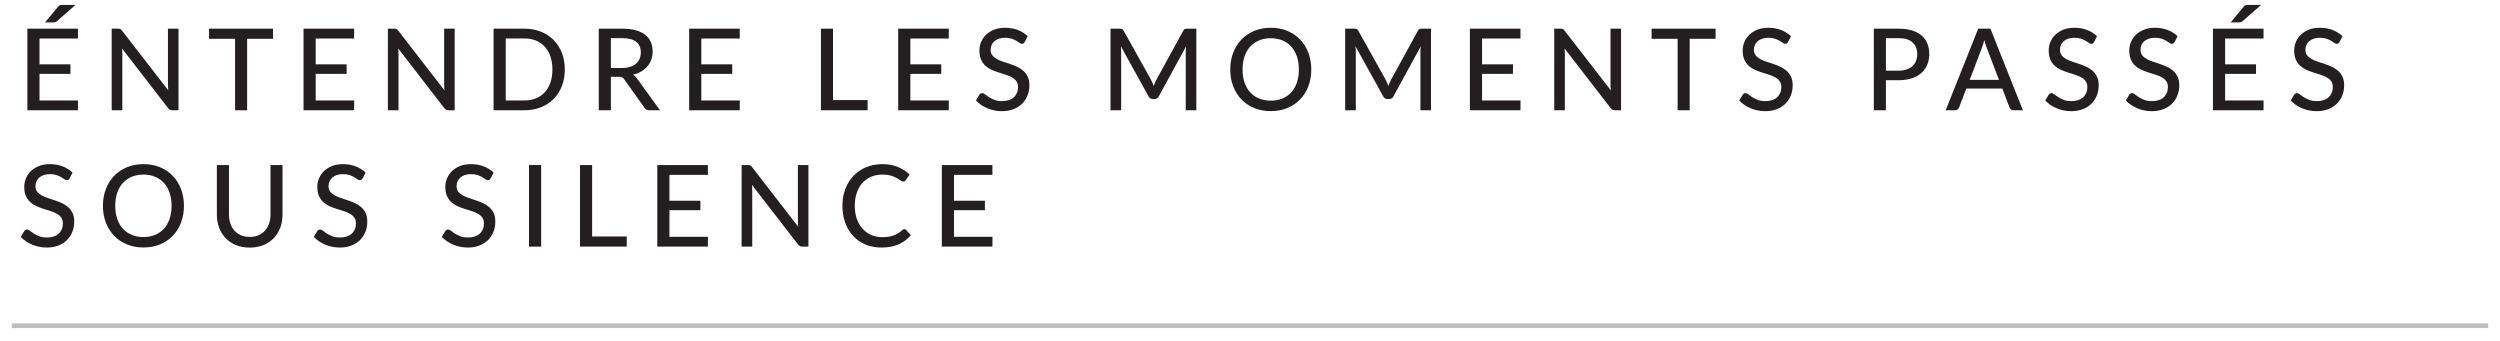 <?xml version="1.0" encoding="UTF-8"?><svg id="artwork" xmlns="http://www.w3.org/2000/svg" viewBox="0 0 264 36"><defs><style>.cls-1{stroke:#bcbec0;stroke-miterlimit:10;stroke-width:.5px;}.cls-1,.cls-2{fill:#231f20;}.cls-2{stroke-width:0px;}</style></defs><line class="cls-1" x1="1.246" y1="34.396" x2="262.754" y2="34.396"/><path class="cls-2" d="m8.235,10.606l-.006,1.038H2.889V3.028h5.341v1.038h-4.057v2.73h3.265v1.002h-3.265v2.808h4.062Zm-.265-10.086l-1.955,1.716c-.068.056-.131.092-.187.108-.056.016-.13.024-.222.024h-.847l1.356-1.644c.036-.048.071-.085.104-.111.034-.026.071-.046.111-.06.04-.014.086-.023.138-.027.053-.004.112-.006.181-.006h1.319Z"/><path class="cls-2" d="m18.85,3.028v8.616h-.648c-.1,0-.183-.018-.249-.054-.065-.036-.133-.094-.201-.174l-4.865-6.294c.008.108.015.214.021.318s.009.202.009.294v5.91h-1.122V3.028h.66c.112,0,.196.013.252.039.057.026.118.085.187.177l4.878,6.3c-.012-.116-.021-.229-.027-.339s-.009-.213-.009-.309V3.028h1.116Z"/><path class="cls-2" d="m28.832,4.096h-2.735v7.548h-1.272v-7.548h-2.748v-1.068h6.756v1.068Z"/><path class="cls-2" d="m37.401,10.606l-.006,1.038h-5.341V3.028h5.341v1.038h-4.057v2.73h3.265v1.002h-3.265v2.808h4.062Z"/><path class="cls-2" d="m48.015,3.028v8.616h-.648c-.1,0-.183-.018-.249-.054-.065-.036-.133-.094-.201-.174l-4.865-6.294c.008.108.015.214.021.318s.009.202.009.294v5.91h-1.122V3.028h.66c.112,0,.196.013.252.039.057.026.118.085.187.177l4.878,6.3c-.012-.116-.021-.229-.027-.339s-.009-.213-.009-.309V3.028h1.116Z"/><path class="cls-2" d="m59.643,7.336c0,.644-.104,1.23-.309,1.758-.207.528-.497.981-.873,1.359-.377.378-.826.671-1.351.879-.523.208-1.105.312-1.746.312h-3.24V3.028h3.24c.641,0,1.223.104,1.746.312.524.208.974.501,1.351.879.376.378.666.832.873,1.362.205.53.309,1.115.309,1.755Zm-1.308,0c0-.512-.07-.971-.211-1.377-.14-.406-.339-.75-.597-1.032-.258-.282-.57-.497-.936-.645-.366-.148-.775-.222-1.228-.222h-1.956v6.552h1.956c.452,0,.861-.074,1.228-.222.365-.148.678-.363.936-.645.258-.282.457-.625.597-1.029.141-.404.211-.864.211-1.38Z"/><path class="cls-2" d="m69.693,11.644h-1.141c-.228,0-.394-.09-.498-.27l-2.13-2.988c-.068-.1-.142-.171-.222-.213s-.2-.063-.36-.063h-.834v3.534h-1.278V3.028h2.484c.556,0,1.035.057,1.438.171.401.114.733.276.995.486.263.21.456.463.582.759.126.296.189.628.189.996,0,.3-.046.582-.138.846-.093.264-.228.501-.405.711s-.396.391-.651.543-.546.268-.87.348c.16.096.299.23.414.402l2.425,3.354Zm-4.021-4.464c.328,0,.617-.04.867-.12s.459-.193.627-.339.294-.32.378-.522c.084-.202.126-.425.126-.669,0-.496-.163-.87-.489-1.122s-.814-.378-1.467-.378h-1.206v3.15h1.164Z"/><path class="cls-2" d="m78.123,10.606l-.006,1.038h-5.341V3.028h5.341v1.038h-4.057v2.73h3.265v1.002h-3.265v2.808h4.062Z"/><path class="cls-2" d="m91.622,10.57v1.074h-4.933V3.028h1.278v7.542h3.654Z"/><path class="cls-2" d="m100.196,10.606l-.006,1.038h-5.341V3.028h5.341v1.038h-4.057v2.73h3.265v1.002h-3.265v2.808h4.062Z"/><path class="cls-2" d="m108.212,4.432c-.04.068-.082.118-.126.15-.044.032-.1.048-.168.048-.071,0-.153-.033-.245-.099-.093-.066-.207-.14-.346-.222-.138-.082-.303-.156-.495-.222-.191-.066-.422-.099-.689-.099-.252,0-.474.033-.663.099-.19.066-.35.156-.478.27-.128.114-.225.248-.291.402-.065.154-.099.321-.099.501,0,.232.059.424.177.576.118.152.273.282.465.39.192.108.41.202.654.282.244.08.494.163.75.249.256.086.506.185.75.297.244.112.462.253.654.423.191.17.347.378.465.624s.177.547.177.903c0,.38-.064.736-.194,1.068-.131.332-.319.622-.567.87s-.553.443-.915.585c-.362.142-.773.213-1.233.213-.275,0-.544-.027-.804-.081-.26-.054-.506-.13-.738-.228-.231-.098-.448-.216-.65-.354-.202-.138-.383-.293-.543-.465l.366-.612c.035-.048.078-.088.129-.12.05-.032.106-.048.171-.048.084,0,.181.044.291.132.109.088.246.185.408.291.161.106.355.203.582.291.226.088.501.132.824.132.265,0,.5-.035.708-.105.208-.07.383-.17.525-.3.142-.13.251-.287.327-.471.076-.184.113-.388.113-.612,0-.252-.058-.458-.174-.618-.116-.16-.27-.294-.462-.402-.191-.108-.41-.2-.653-.276-.244-.076-.494-.155-.75-.237-.257-.082-.507-.177-.75-.285-.244-.108-.463-.249-.654-.423-.192-.174-.347-.392-.462-.654-.116-.262-.174-.585-.174-.969,0-.308.06-.606.18-.894s.295-.543.524-.765c.23-.222.514-.4.85-.534.336-.134.72-.201,1.152-.201.483,0,.929.077,1.335.231.405.154.759.375,1.059.663l-.312.606Z"/><path class="cls-2" d="m126.332,3.028v8.616h-1.116v-6.132c0-.092.003-.19.009-.294.007-.104.014-.21.021-.318l-2.868,5.262c-.1.196-.254.294-.462.294h-.18c-.208,0-.36-.098-.456-.294l-2.922-5.28c.023.224.035.434.035.63v6.132h-1.122V3.028h.948c.112,0,.199.011.262.033.062.022.12.083.177.183l2.88,5.16c.056.104.107.214.156.33.048.116.094.232.138.348.084-.236.182-.464.294-.684l2.826-5.154c.052-.1.108-.161.171-.183.062-.022.148-.033.261-.033h.948Z"/><path class="cls-2" d="m138.47,7.336c0,.644-.103,1.235-.309,1.773-.206.538-.497,1.002-.873,1.392s-.826.693-1.351.909c-.523.216-1.105.324-1.746.324-.636,0-1.217-.108-1.742-.324-.526-.216-.977-.519-1.351-.909s-.665-.854-.873-1.392c-.208-.538-.312-1.129-.312-1.773,0-.64.104-1.23.312-1.77s.499-1.005.873-1.395c.374-.39.824-.694,1.351-.912.525-.218,1.106-.327,1.742-.327.641,0,1.223.109,1.746.327.524.218.975.522,1.351.912.376.39.667.855.873,1.395s.309,1.13.309,1.77Zm-1.308,0c0-.512-.07-.972-.21-1.38-.141-.408-.339-.754-.598-1.038-.258-.284-.569-.502-.936-.654s-.775-.228-1.228-.228-.86.076-1.227.228-.679.37-.938.654c-.261.284-.461.63-.601,1.038s-.21.868-.21,1.38c0,.516.07.977.21,1.383.14.406.34.751.601,1.035.26.284.572.501.938.651.366.15.775.225,1.227.225s.861-.075,1.228-.225c.366-.15.678-.367.936-.651.259-.284.457-.629.598-1.035.14-.406.21-.867.21-1.383Z"/><path class="cls-2" d="m151.112,3.028v8.616h-1.116v-6.132c0-.092.003-.19.009-.294.007-.104.014-.21.021-.318l-2.868,5.262c-.1.196-.254.294-.462.294h-.18c-.208,0-.36-.098-.456-.294l-2.922-5.28c.023.224.035.434.035.63v6.132h-1.122V3.028h.948c.112,0,.199.011.262.033.062.022.12.083.177.183l2.88,5.16c.056.104.107.214.156.33.048.116.094.232.138.348.084-.236.182-.464.294-.684l2.826-5.154c.052-.1.108-.161.171-.183.062-.022.148-.033.261-.033h.948Z"/><path class="cls-2" d="m160.568,10.606l-.006,1.038h-5.341V3.028h5.341v1.038h-4.057v2.73h3.265v1.002h-3.265v2.808h4.062Z"/><path class="cls-2" d="m171.182,3.028v8.616h-.648c-.1,0-.183-.018-.249-.054-.065-.036-.133-.094-.201-.174l-4.865-6.294c.008.108.015.214.021.318s.009.202.009.294v5.91h-1.122V3.028h.66c.112,0,.196.013.252.039.057.026.118.085.187.177l4.878,6.3c-.012-.116-.021-.229-.027-.339s-.009-.213-.009-.309V3.028h1.116Z"/><path class="cls-2" d="m181.165,4.096h-2.735v7.548h-1.272v-7.548h-2.748v-1.068h6.756v1.068Z"/><path class="cls-2" d="m188.815,4.432c-.04.068-.082.118-.126.15-.044.032-.1.048-.168.048-.071,0-.153-.033-.245-.099-.093-.066-.207-.14-.346-.222-.138-.082-.303-.156-.495-.222-.191-.066-.422-.099-.689-.099-.252,0-.474.033-.663.099-.19.066-.35.156-.478.27-.128.114-.225.248-.291.402-.065.154-.099.321-.099.501,0,.232.059.424.177.576.118.152.273.282.465.39.192.108.41.202.654.282.244.08.494.163.75.249.256.086.506.185.75.297.244.112.462.253.654.423.191.17.347.378.465.624s.177.547.177.903c0,.38-.064.736-.194,1.068-.131.332-.319.622-.567.87s-.553.443-.915.585c-.362.142-.773.213-1.233.213-.275,0-.544-.027-.804-.081-.26-.054-.506-.13-.738-.228-.231-.098-.448-.216-.65-.354-.202-.138-.383-.293-.543-.465l.366-.612c.035-.048.078-.088.129-.12.05-.032.106-.048.171-.048.084,0,.181.044.291.132.109.088.246.185.408.291.161.106.355.203.582.291.226.088.501.132.824.132.265,0,.5-.035.708-.105.208-.07.383-.17.525-.3.142-.13.251-.287.327-.471.076-.184.113-.388.113-.612,0-.252-.058-.458-.174-.618-.116-.16-.27-.294-.462-.402-.191-.108-.41-.2-.653-.276-.244-.076-.494-.155-.75-.237-.257-.082-.507-.177-.75-.285-.244-.108-.463-.249-.654-.423-.192-.174-.347-.392-.462-.654-.116-.262-.174-.585-.174-.969,0-.308.06-.606.18-.894s.295-.543.524-.765c.23-.222.514-.4.85-.534.336-.134.72-.201,1.152-.201.483,0,.929.077,1.335.231.405.154.759.375,1.059.663l-.312.606Z"/><path class="cls-2" d="m200.485,3.028c.552,0,1.032.064,1.44.192.407.128.746.309,1.014.543.268.234.467.517.597.849.13.333.195.7.195,1.104s-.07.775-.21,1.113-.346.629-.618.873c-.271.244-.611.433-1.017.567-.406.134-.873.201-1.401.201h-1.332v3.174h-1.278V3.028h2.61Zm0,4.434c.324,0,.609-.042.855-.126s.451-.203.617-.357c.166-.154.291-.338.375-.552.084-.214.127-.451.127-.711,0-.524-.163-.936-.489-1.236-.326-.3-.821-.45-1.485-.45h-1.332v3.432h1.332Z"/><path class="cls-2" d="m213.619,11.644h-.984c-.111,0-.204-.028-.275-.084-.072-.056-.124-.128-.156-.216l-.762-1.998h-3.798l-.763,1.998c-.027.076-.08.145-.155.207-.076.062-.169.093-.276.093h-.984l3.433-8.616h1.29l3.432,8.616Zm-2.526-3.21l-1.277-3.342c-.093-.228-.185-.516-.276-.864-.044.172-.089.332-.135.48s-.091.28-.135.396l-1.272,3.33h3.096Z"/><path class="cls-2" d="m221.131,4.432c-.04.068-.082.118-.126.15-.044.032-.1.048-.168.048-.071,0-.153-.033-.245-.099-.093-.066-.207-.14-.346-.222-.138-.082-.303-.156-.495-.222-.191-.066-.422-.099-.689-.099-.252,0-.474.033-.663.099-.19.066-.35.156-.478.27-.128.114-.225.248-.291.402-.065.154-.099.321-.099.501,0,.232.059.424.177.576.118.152.273.282.465.39.192.108.41.202.654.282.244.08.494.163.75.249.256.086.506.185.75.297.244.112.462.253.654.423.191.17.347.378.465.624s.177.547.177.903c0,.38-.064.736-.194,1.068-.131.332-.319.622-.567.87s-.553.443-.915.585c-.362.142-.773.213-1.233.213-.275,0-.544-.027-.804-.081-.26-.054-.506-.13-.738-.228-.231-.098-.448-.216-.65-.354-.202-.138-.383-.293-.543-.465l.366-.612c.035-.048.078-.088.129-.12.05-.032.106-.048.171-.048.084,0,.181.044.291.132.109.088.246.185.408.291.161.106.355.203.582.291.226.088.501.132.824.132.265,0,.5-.035.708-.105.208-.07.383-.17.525-.3.142-.13.251-.287.327-.471.076-.184.113-.388.113-.612,0-.252-.058-.458-.174-.618-.116-.16-.27-.294-.462-.402-.191-.108-.41-.2-.653-.276-.244-.076-.494-.155-.75-.237-.257-.082-.507-.177-.75-.285-.244-.108-.463-.249-.654-.423-.192-.174-.347-.392-.462-.654-.116-.262-.174-.585-.174-.969,0-.308.06-.606.18-.894s.295-.543.524-.765c.23-.222.514-.4.85-.534.336-.134.72-.201,1.152-.201.483,0,.929.077,1.335.231.405.154.759.375,1.059.663l-.312.606Z"/><path class="cls-2" d="m229.639,4.432c-.04.068-.082.118-.126.15-.044.032-.1.048-.168.048-.071,0-.153-.033-.245-.099-.093-.066-.207-.14-.346-.222-.138-.082-.303-.156-.495-.222-.191-.066-.422-.099-.689-.099-.252,0-.474.033-.663.099-.19.066-.35.156-.478.27-.128.114-.225.248-.291.402-.065.154-.099.321-.099.501,0,.232.059.424.177.576.118.152.273.282.465.39.192.108.41.202.654.282.244.08.494.163.75.249.256.086.506.185.75.297.244.112.462.253.654.423.191.17.347.378.465.624s.177.547.177.903c0,.38-.064.736-.194,1.068-.131.332-.319.622-.567.87s-.553.443-.915.585c-.362.142-.773.213-1.233.213-.275,0-.544-.027-.804-.081-.26-.054-.506-.13-.738-.228-.231-.098-.448-.216-.65-.354-.202-.138-.383-.293-.543-.465l.366-.612c.035-.048.078-.088.129-.12.05-.032.106-.048.171-.048.084,0,.181.044.291.132.109.088.246.185.408.291.161.106.355.203.582.291.226.088.501.132.824.132.265,0,.5-.035.708-.105.208-.07.383-.17.525-.3.142-.13.251-.287.327-.471.076-.184.113-.388.113-.612,0-.252-.058-.458-.174-.618-.116-.16-.27-.294-.462-.402-.191-.108-.41-.2-.653-.276-.244-.076-.494-.155-.75-.237-.257-.082-.507-.177-.75-.285-.244-.108-.463-.249-.654-.423-.192-.174-.347-.392-.462-.654-.116-.262-.174-.585-.174-.969,0-.308.06-.606.18-.894s.295-.543.524-.765c.23-.222.514-.4.85-.534.336-.134.72-.201,1.152-.201.483,0,.929.077,1.335.231.405.154.759.375,1.059.663l-.312.606Z"/><path class="cls-2" d="m239.035,10.606l-.006,1.038h-5.341V3.028h5.341v1.038h-4.057v2.73h3.265v1.002h-3.265v2.808h4.062Zm-.265-10.086l-1.955,1.716c-.068.056-.131.092-.187.108-.056.016-.13.024-.222.024h-.847l1.356-1.644c.036-.048.071-.085.104-.111.034-.026.071-.046.111-.06.04-.014.086-.023.138-.027.053-.004.112-.006.181-.006h1.319Z"/><path class="cls-2" d="m247.051,4.432c-.04.068-.082.118-.126.15-.044.032-.1.048-.168.048-.071,0-.153-.033-.245-.099-.093-.066-.207-.14-.346-.222-.138-.082-.303-.156-.495-.222-.191-.066-.422-.099-.689-.099-.252,0-.474.033-.663.099-.19.066-.35.156-.478.27-.128.114-.225.248-.291.402-.065.154-.099.321-.099.501,0,.232.059.424.177.576.118.152.273.282.465.39.192.108.41.202.654.282.244.08.494.163.75.249.256.086.506.185.75.297.244.112.462.253.654.423.191.17.347.378.465.624s.177.547.177.903c0,.38-.064.736-.194,1.068-.131.332-.319.622-.567.87s-.553.443-.915.585c-.362.142-.773.213-1.233.213-.275,0-.544-.027-.804-.081-.26-.054-.506-.13-.738-.228-.231-.098-.448-.216-.65-.354-.202-.138-.383-.293-.543-.465l.366-.612c.035-.048.078-.088.129-.12.05-.032.106-.048.171-.048.084,0,.181.044.291.132.109.088.246.185.408.291.161.106.355.203.582.291.226.088.501.132.824.132.265,0,.5-.035.708-.105.208-.07.383-.17.525-.3.142-.13.251-.287.327-.471.076-.184.113-.388.113-.612,0-.252-.058-.458-.174-.618-.116-.16-.27-.294-.462-.402-.191-.108-.41-.2-.653-.276-.244-.076-.494-.155-.75-.237-.257-.082-.507-.177-.75-.285-.244-.108-.463-.249-.654-.423-.192-.174-.347-.392-.462-.654-.116-.262-.174-.585-.174-.969,0-.308.06-.606.18-.894s.295-.543.524-.765c.23-.222.514-.4.85-.534.336-.134.72-.201,1.152-.201.483,0,.929.077,1.335.231.405.154.759.375,1.059.663l-.312.606Z"/><path class="cls-2" d="m7.347,18.832c-.04.068-.082.118-.126.15-.044.032-.1.048-.168.048-.071,0-.153-.033-.245-.099-.093-.066-.207-.14-.346-.222-.138-.082-.303-.156-.495-.222-.191-.066-.422-.099-.689-.099-.252,0-.474.033-.663.099-.19.066-.35.156-.478.27-.128.114-.225.248-.291.402-.065.154-.099.321-.099.501,0,.232.059.424.177.576.118.152.273.282.465.39.192.108.41.202.654.282.244.08.494.163.75.249.256.086.506.185.75.297.244.112.462.253.654.423.191.17.347.378.465.624s.177.547.177.903c0,.38-.064.736-.194,1.068-.131.332-.319.622-.567.87s-.553.443-.915.585c-.362.142-.773.213-1.233.213-.275,0-.544-.027-.804-.081-.26-.054-.506-.13-.738-.228-.231-.098-.448-.216-.65-.354-.202-.138-.383-.293-.543-.465l.366-.612c.035-.048.078-.088.129-.12.05-.032.106-.048.171-.048.084,0,.181.044.291.132.109.088.246.185.408.291.161.106.355.203.582.291.226.088.501.132.824.132.265,0,.5-.035.708-.105.208-.07.383-.17.525-.3.142-.13.251-.287.327-.471.076-.184.113-.388.113-.612,0-.252-.058-.458-.174-.618-.116-.16-.27-.294-.462-.402-.191-.108-.41-.2-.653-.276-.244-.076-.494-.155-.75-.237-.257-.082-.507-.177-.75-.285-.244-.108-.463-.249-.654-.423-.192-.174-.347-.392-.462-.654-.116-.262-.174-.585-.174-.969,0-.308.06-.606.18-.894s.295-.543.524-.765c.23-.222.514-.4.85-.534.336-.134.72-.201,1.152-.201.483,0,.929.077,1.335.231.405.154.759.375,1.059.663l-.312.606Z"/><path class="cls-2" d="m19.425,21.736c0,.644-.103,1.235-.309,1.773-.206.538-.497,1.002-.873,1.392s-.826.693-1.351.909c-.523.216-1.105.324-1.746.324-.636,0-1.217-.108-1.742-.324-.526-.216-.977-.519-1.351-.909s-.665-.854-.873-1.392c-.208-.538-.312-1.129-.312-1.773,0-.64.104-1.23.312-1.77s.499-1.005.873-1.395c.374-.39.824-.694,1.351-.912.525-.218,1.106-.327,1.742-.327.641,0,1.223.109,1.746.327.524.218.975.522,1.351.912.376.39.667.855.873,1.395s.309,1.13.309,1.77Zm-1.308,0c0-.512-.07-.972-.21-1.38-.141-.408-.339-.754-.598-1.038-.258-.284-.569-.502-.936-.654s-.775-.228-1.228-.228-.86.076-1.227.228-.679.37-.938.654c-.261.284-.461.63-.601,1.038s-.21.868-.21,1.38c0,.516.07.977.21,1.383.14.406.34.751.601,1.035.26.284.572.501.938.651.366.15.775.225,1.227.225s.861-.075,1.228-.225c.366-.15.678-.367.936-.651.259-.284.457-.629.598-1.035.14-.406.21-.867.21-1.383Z"/><path class="cls-2" d="m26.367,25.018c.344,0,.652-.058.924-.174.272-.116.502-.279.69-.489.188-.21.332-.46.432-.75.101-.29.15-.611.15-.963v-5.214h1.271v5.214c0,.504-.08.97-.239,1.398-.16.428-.391.798-.69,1.11s-.664.556-1.092.732c-.429.176-.91.264-1.446.264s-1.018-.088-1.446-.264c-.428-.176-.792-.42-1.092-.732s-.53-.682-.689-1.11c-.16-.428-.24-.894-.24-1.398v-5.214h1.278v5.208c0,.352.049.674.146.966s.241.543.429.753c.188.21.418.373.69.489.271.116.58.174.924.174Z"/><path class="cls-2" d="m38.294,18.832c-.04.068-.082.118-.126.15-.044.032-.1.048-.168.048-.071,0-.153-.033-.245-.099-.093-.066-.207-.14-.346-.222-.138-.082-.303-.156-.495-.222-.191-.066-.422-.099-.689-.099-.252,0-.474.033-.663.099-.19.066-.35.156-.478.27-.128.114-.225.248-.291.402-.065.154-.099.321-.099.501,0,.232.059.424.177.576.118.152.273.282.465.39.192.108.41.202.654.282.244.08.494.163.75.249.256.086.506.185.75.297.244.112.462.253.654.423.191.17.347.378.465.624s.177.547.177.903c0,.38-.064.736-.194,1.068-.131.332-.319.622-.567.87s-.553.443-.915.585c-.362.142-.773.213-1.233.213-.275,0-.544-.027-.804-.081-.26-.054-.506-.13-.738-.228-.231-.098-.448-.216-.65-.354-.202-.138-.383-.293-.543-.465l.366-.612c.035-.048.078-.088.129-.12.05-.032.106-.048.171-.048.084,0,.181.044.291.132.109.088.246.185.408.291.161.106.355.203.582.291.226.088.501.132.824.132.265,0,.5-.035.708-.105.208-.07.383-.17.525-.3.142-.13.251-.287.327-.471.076-.184.113-.388.113-.612,0-.252-.058-.458-.174-.618-.116-.16-.27-.294-.462-.402-.191-.108-.41-.2-.653-.276-.244-.076-.494-.155-.75-.237-.257-.082-.507-.177-.75-.285-.244-.108-.463-.249-.654-.423-.192-.174-.347-.392-.462-.654-.116-.262-.174-.585-.174-.969,0-.308.06-.606.18-.894s.295-.543.524-.765c.23-.222.514-.4.85-.534.336-.134.72-.201,1.152-.201.483,0,.929.077,1.335.231.405.154.759.375,1.059.663l-.312.606Z"/><path class="cls-2" d="m51.812,18.832c-.04.068-.082.118-.126.15-.044.032-.1.048-.168.048-.071,0-.153-.033-.245-.099-.093-.066-.207-.14-.346-.222-.138-.082-.303-.156-.495-.222-.191-.066-.422-.099-.689-.099-.252,0-.474.033-.663.099-.19.066-.35.156-.478.27-.128.114-.225.248-.291.402-.065.154-.099.321-.099.501,0,.232.059.424.177.576.118.152.273.282.465.39.192.108.41.202.654.282.244.08.494.163.75.249.256.086.506.185.75.297.244.112.462.253.654.423.191.17.347.378.465.624s.177.547.177.903c0,.38-.064.736-.194,1.068-.131.332-.319.622-.567.87s-.553.443-.915.585c-.362.142-.773.213-1.233.213-.275,0-.544-.027-.804-.081-.26-.054-.506-.13-.738-.228-.231-.098-.448-.216-.65-.354-.202-.138-.383-.293-.543-.465l.366-.612c.035-.048.078-.088.129-.12.05-.032.106-.048.171-.048.084,0,.181.044.291.132.109.088.246.185.408.291.161.106.355.203.582.291.226.088.501.132.824.132.265,0,.5-.035.708-.105.208-.07.383-.17.525-.3.142-.13.251-.287.327-.471.076-.184.113-.388.113-.612,0-.252-.058-.458-.174-.618-.116-.16-.27-.294-.462-.402-.191-.108-.41-.2-.653-.276-.244-.076-.494-.155-.75-.237-.257-.082-.507-.177-.75-.285-.244-.108-.463-.249-.654-.423-.192-.174-.347-.392-.462-.654-.116-.262-.174-.585-.174-.969,0-.308.06-.606.18-.894s.295-.543.524-.765c.23-.222.514-.4.85-.534.336-.134.72-.201,1.152-.201.483,0,.929.077,1.335.231.405.154.759.375,1.059.663l-.312.606Z"/><path class="cls-2" d="m57.146,26.044h-1.284v-8.616h1.284v8.616Z"/><path class="cls-2" d="m66.183,24.97v1.074h-4.933v-8.616h1.278v7.542h3.654Z"/><path class="cls-2" d="m74.757,25.006l-.006,1.038h-5.341v-8.616h5.341v1.038h-4.057v2.73h3.265v1.002h-3.265v2.808h4.062Z"/><path class="cls-2" d="m85.37,17.428v8.616h-.648c-.1,0-.183-.018-.249-.054-.065-.036-.133-.094-.201-.174l-4.865-6.294c.008.108.015.214.021.318s.009.202.009.294v5.91h-1.122v-8.616h.66c.112,0,.196.013.252.039.057.026.118.085.187.177l4.878,6.3c-.012-.116-.021-.229-.027-.339s-.009-.213-.009-.309v-5.868h1.116Z"/><path class="cls-2" d="m95.498,24.196c.072,0,.134.028.186.084l.504.552c-.352.416-.78.738-1.286.966-.507.228-1.115.342-1.827.342-.624,0-1.189-.108-1.695-.324s-.938-.518-1.296-.906c-.358-.388-.635-.852-.831-1.392s-.294-1.134-.294-1.782.103-1.242.309-1.782.495-1.004.867-1.392.817-.69,1.335-.906c.519-.216,1.091-.324,1.719-.324.612,0,1.156.1,1.633.3.476.2.89.466,1.241.798l-.42.594c-.027.044-.062.08-.104.108-.042.028-.098.042-.165.042-.076,0-.165-.038-.268-.114-.102-.076-.235-.161-.401-.255-.166-.094-.371-.179-.615-.255-.244-.076-.548-.114-.912-.114-.428,0-.82.075-1.176.225-.356.15-.663.366-.921.648-.258.282-.458.628-.601,1.038-.142.41-.213.873-.213,1.389,0,.524.074.99.223,1.398.147.408.352.754.611,1.038.261.284.566.5.918.648.353.148.732.222,1.141.222.248,0,.471-.015.669-.045.198-.03.38-.075.546-.135s.323-.137.471-.231c.148-.094.294-.207.438-.339.031-.028.065-.051.102-.069.036-.018.074-.027.114-.027Z"/><path class="cls-2" d="m104.805,25.006l-.006,1.038h-5.341v-8.616h5.341v1.038h-4.057v2.73h3.265v1.002h-3.265v2.808h4.062Z"/></svg>